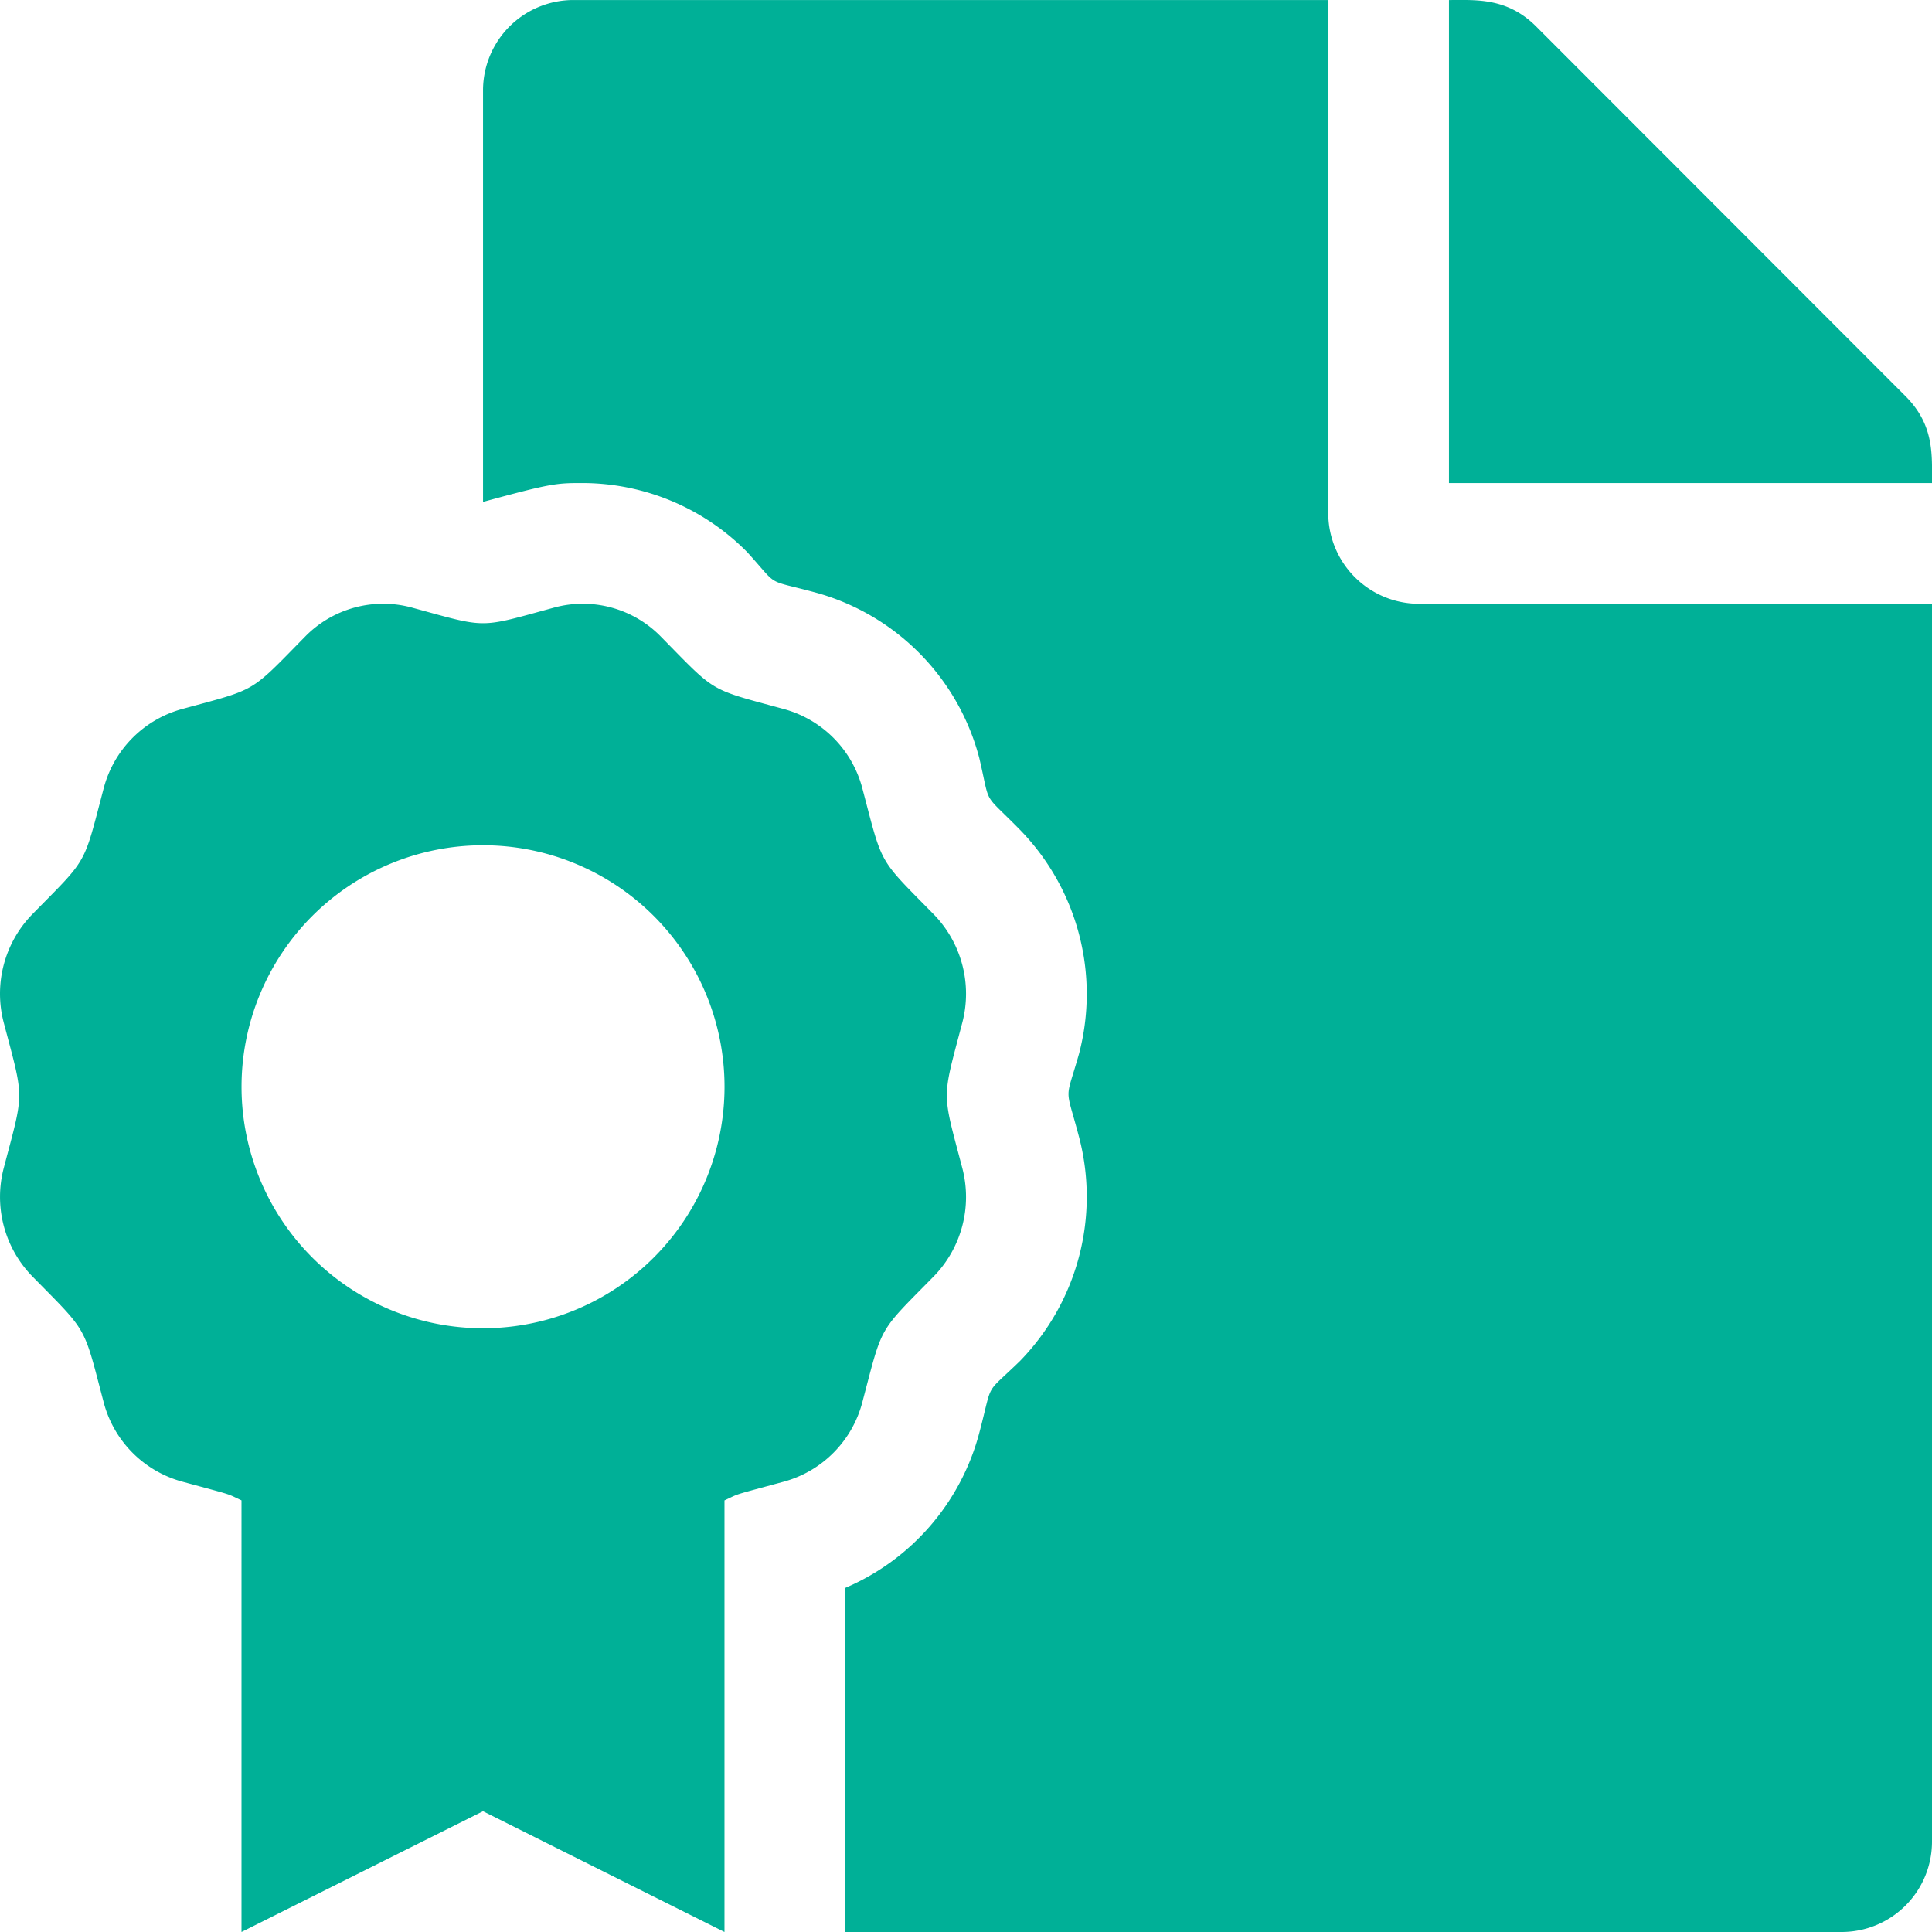 <?xml version="1.0" encoding="utf-8"?>
<svg xmlns="http://www.w3.org/2000/svg" id="Layer_1" data-name="Layer 1" viewBox="0 0 512.01 512.01">
  <defs>
    <style>.cls-1{fill:#00b097;}</style>
  </defs>
  <path class="cls-1" d="M505,105,407.09,7c-7.71-7.71-16-7-23.1-7V128H512C512,120.48,512.63,112.66,505,105ZM352,136V0H152a23.94,23.94,0,0,0-24,24V133c18.3-5,19.58-5,26.45-5A61.43,61.43,0,0,1,198,146.3c8.72,9.59,4.41,7,18.28,10.76a61.7,61.7,0,0,1,43.23,43.8c3.11,13.2.6,8.66,10.75,19a62.36,62.36,0,0,1,15.7,59.36c-3.75,13.23-3.71,8,0,22.12a62.38,62.38,0,0,1-15.69,59.37c-9.64,9.36-7,4.88-10.75,19A61.85,61.85,0,0,1,224,420.81V512H488a23.94,23.94,0,0,0,24-24V160H376a24.07,24.07,0,0,1-24-24ZM247.42,338.28A30.16,30.16,0,0,0,255,309.49c-5.43-20.65-5.44-17.74,0-38.42a30.16,30.16,0,0,0-7.58-28.79C232.56,227.16,234,229.67,228.55,209a29.54,29.54,0,0,0-20.71-21.07c-20.28-5.53-17.84-4.1-32.69-19.21A28.92,28.92,0,0,0,146.87,161c-20.32,5.54-17.46,5.53-37.75,0a28.94,28.94,0,0,0-28.28,7.71c-14.91,15.18-12.5,13.7-32.69,19.21A29.56,29.56,0,0,0,27.44,209c-5.46,20.74-4,18.13-18.87,33.27A30.16,30.16,0,0,0,1,271.07c5.45,20.71,5.42,17.79,0,38.41a30.16,30.16,0,0,0,7.58,28.79C23.42,353.38,22,350.88,27.44,371.54a29.54,29.54,0,0,0,20.71,21.07c14.31,3.9,11.52,3,15.84,5V512l64-32,64,32V397.62c4.31-2,1.52-1.1,15.84-5a29.56,29.56,0,0,0,20.71-21.07c5.47-20.74,4-18.13,18.88-33.27ZM128,352a64,64,0,1,1,64-64A64,64,0,0,1,128,352Z" transform="translate(0.01 0.01)"/>
</svg>